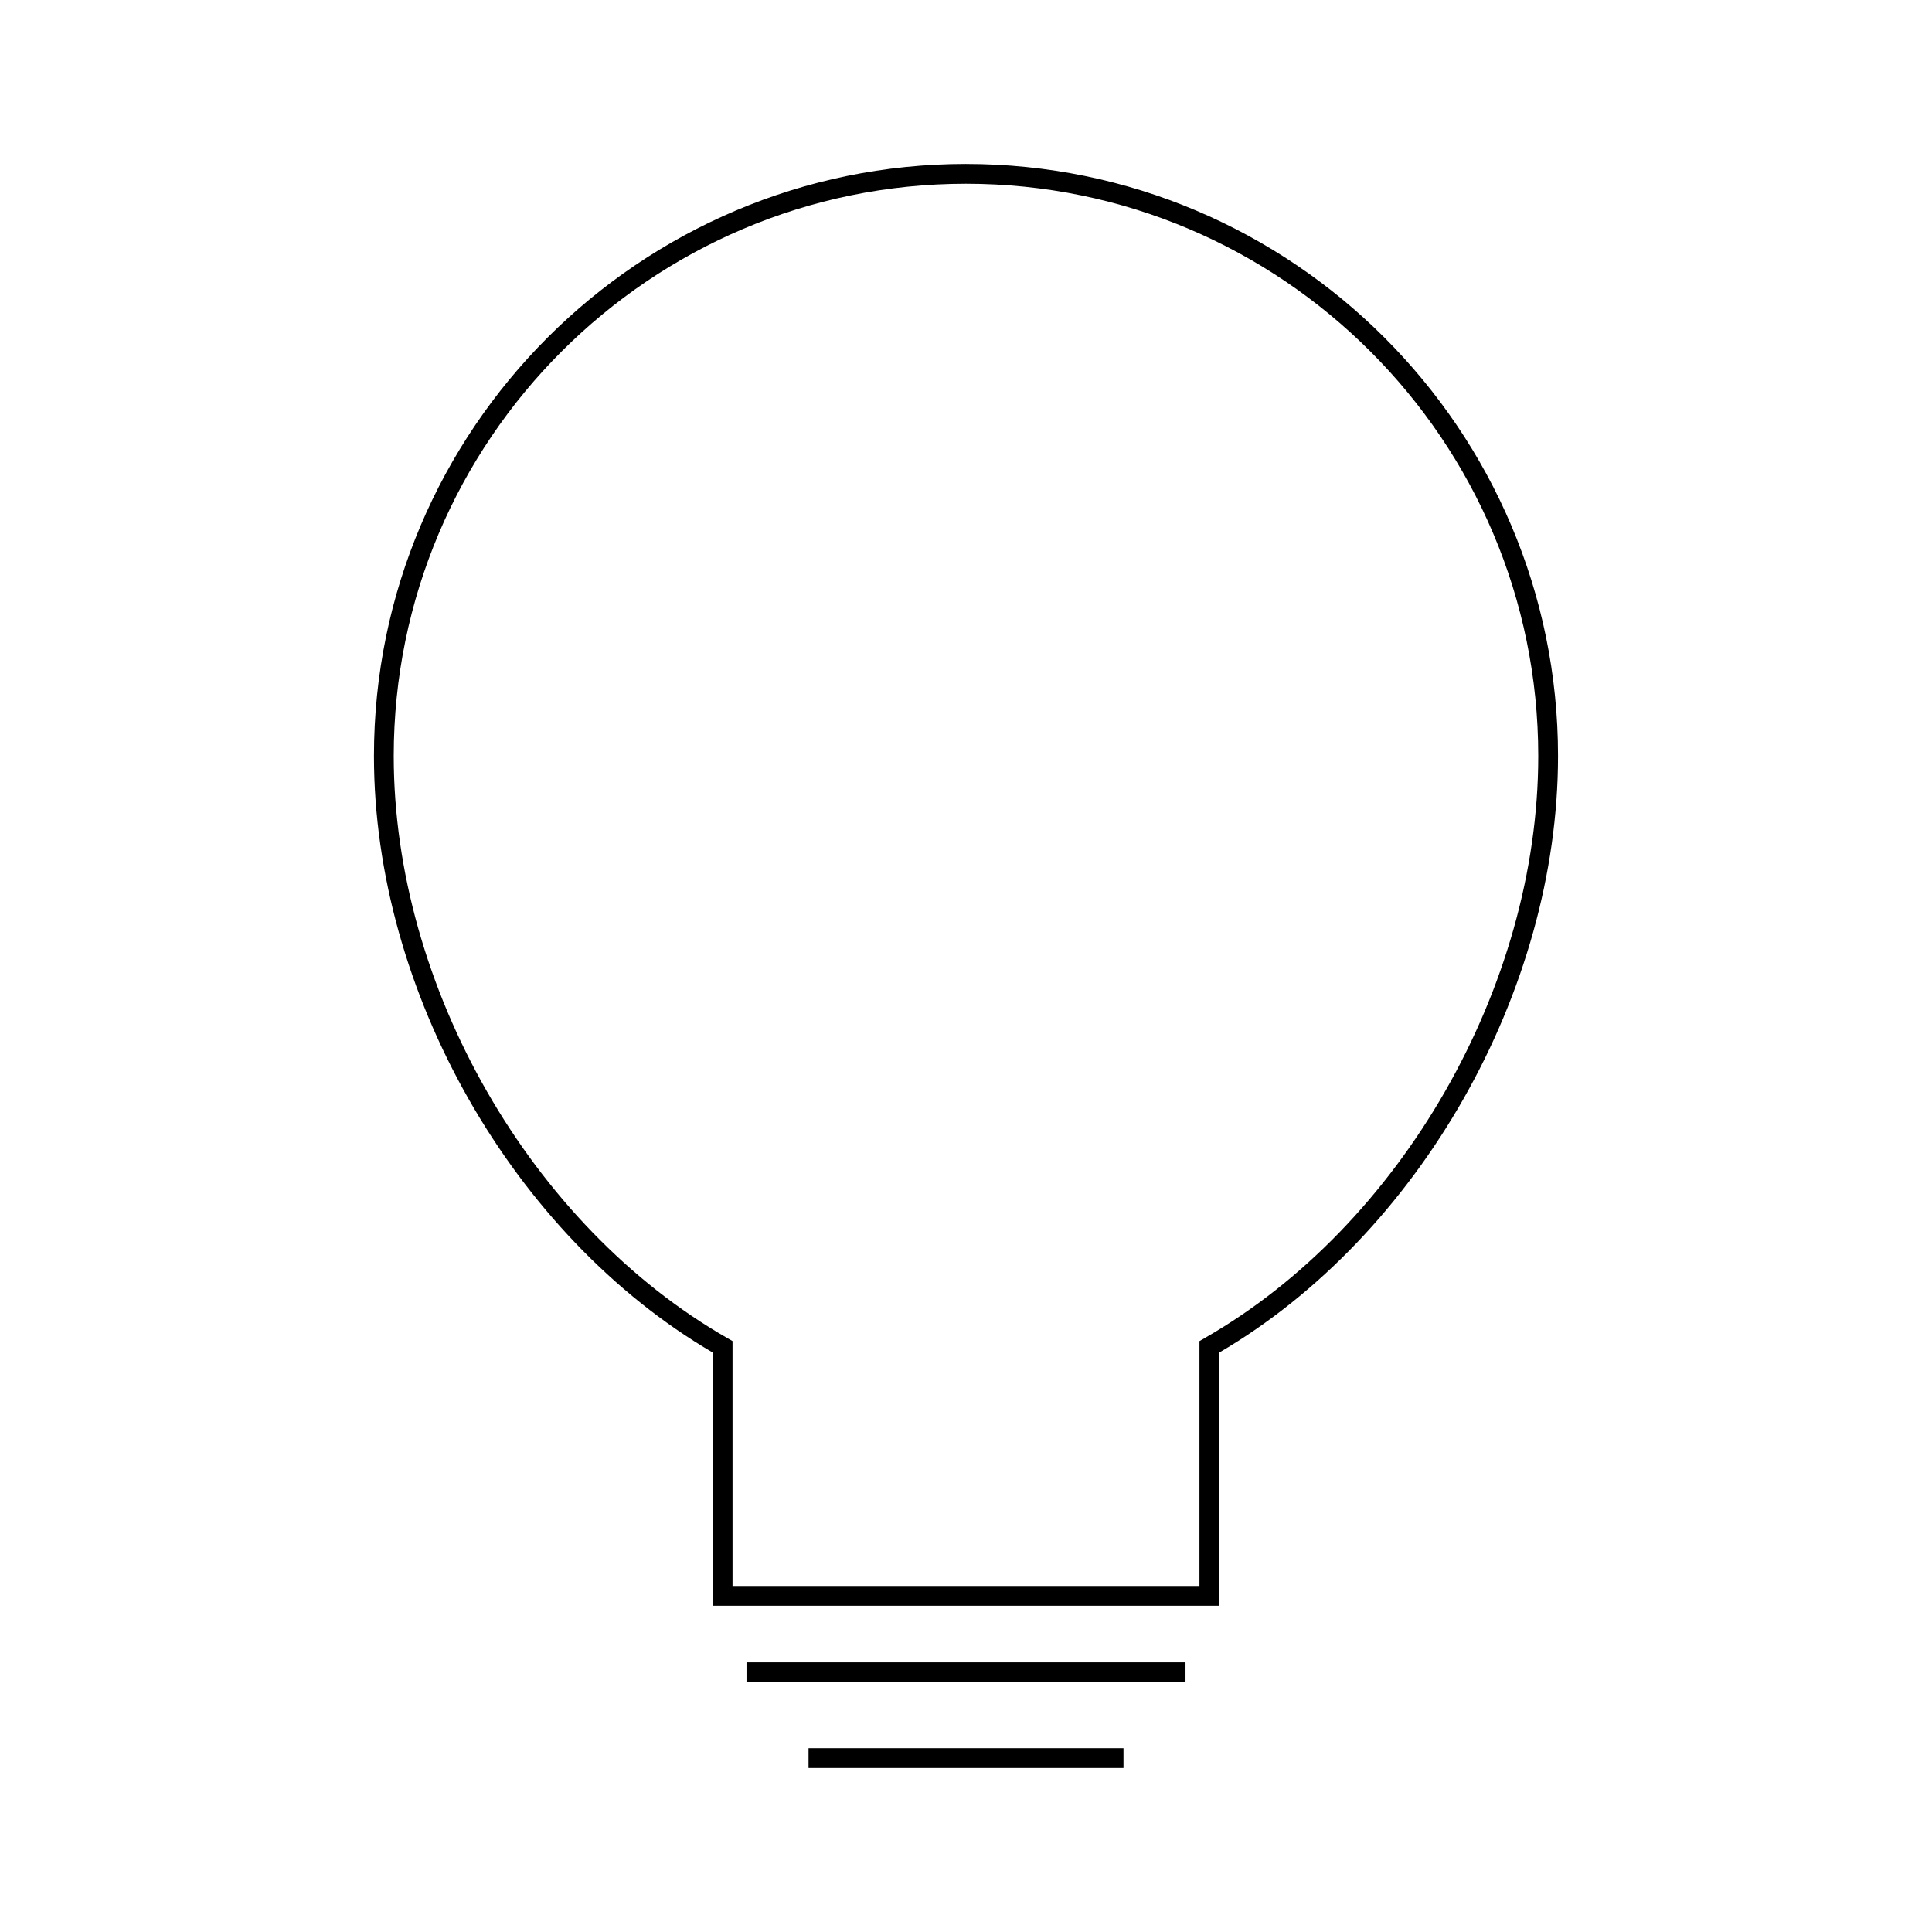 <?xml version="1.0" encoding="UTF-8"?>
<!-- Uploaded to: SVG Repo, www.svgrepo.com, Generator: SVG Repo Mixer Tools -->
<svg fill="#000000" width="800px" height="800px" version="1.1" viewBox="144 144 512 512" xmlns="http://www.w3.org/2000/svg">
 <g>
  <path d="m400 187.45c-86.512 0-156.9 70.387-156.9 156.9 0 62.367 36.852 127.13 89.781 158.09v67.102h134.23v-67.098c52.938-30.957 89.781-95.723 89.781-158.09 0-86.516-70.387-156.9-156.9-156.9zm63.191 311.2-1.324 0.762v64.887h-123.74v-64.895l-1.324-0.762c-52.086-29.758-88.461-93.215-88.461-154.3 0.004-83.621 68.031-151.65 151.66-151.65 83.629 0 151.65 68.031 151.65 151.65 0 61.09-36.375 124.54-88.461 154.3z"/>
  <path d="m341.83 584.54h116.34v5.246h-116.34z"/>
  <path d="m358.27 607.3h83.465v5.246h-83.465z"/>
 </g>
</svg>